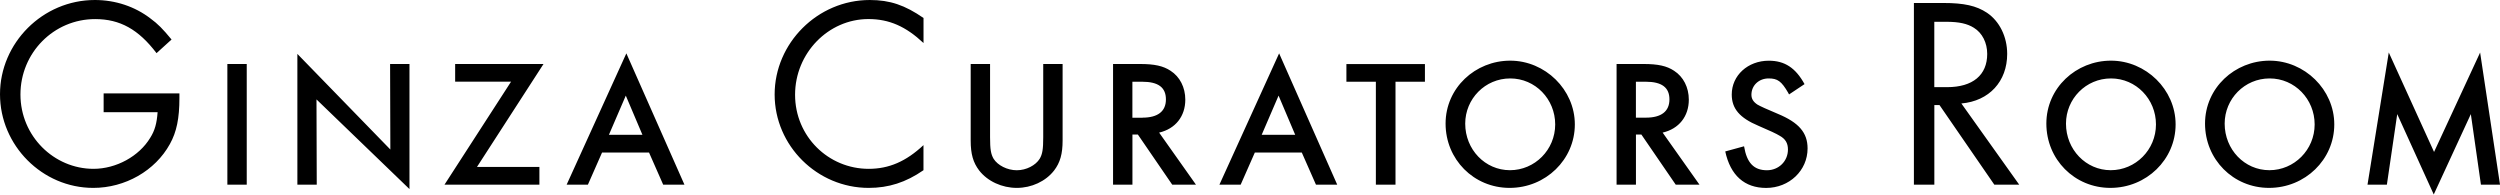 <!--?xml version="1.0" encoding="UTF-8"?-->
<svg xmlns="http://www.w3.org/2000/svg" width="398" height="31" viewBox="0 0 398 31">
<g>
<path class="d" d="m394.964,29.395l-1.606-11.229-5.904,12.794-5.815-12.794-1.647,11.229h-3.084l3.383-21.03h.007l7.204,15.827,7.333-15.827,3.166,21.03h-3.037Zm-33.724.517c-5.733,0-10.199-4.55-10.199-10.236s4.732-10.019,10.288-10.019,10.288,4.599,10.288,10.148v.007c0,5.591-4.643,10.1-10.377,10.1Zm.089-17.425c-3.997,0-7.162,3.251-7.162,7.196,0,4.121,3.165,7.413,7.121,7.413s7.204-3.251,7.204-7.284-3.167-7.325-7.163-7.325Zm-25.35,17.425c-5.733,0-10.199-4.55-10.199-10.236s4.731-10.019,10.288-10.019,10.288,4.599,10.288,10.148v.007c0,5.591-4.644,10.1-10.377,10.1Zm.089-17.425c-3.996,0-7.163,3.251-7.163,7.196,0,4.121,3.167,7.413,7.122,7.413s7.204-3.251,7.204-7.284-3.167-7.325-7.163-7.325Zm-14.626,16.908h-3.948l-8.722-12.664h-.824v12.664h-3.254V.476h4.69c3.295,0,5.25.436,6.945,1.558,1.996,1.346,3.215,3.816,3.215,6.55,0,4.379-2.867,7.501-7.294,7.889l9.206,12.922h-.014Zm-5.078-20.811c0-1.776-.783-3.341-2.125-4.163-1.042-.653-2.343-.952-4.385-.952h-1.913v10.406h2.042c4.079,0,6.381-1.912,6.381-5.291Zm-33.33,9.541c3.344,1.388,4.733,2.993,4.733,5.509,0,3.51-2.907,6.285-6.598,6.285-3.432,0-5.685-1.993-6.508-5.809l2.994-.822c.436,2.645,1.561,3.815,3.644,3.815,1.865,0,3.343-1.428,3.343-3.299,0-.999-.389-1.693-1.348-2.21-.463-.29-1.577-.812-3.343-1.564-2.997-1.258-4.256-2.735-4.256-4.986,0-3.033,2.56-5.379,5.903-5.379,2.52,0,4.256,1.129,5.685,3.727l-2.468,1.644-.126-.25c-1.082-1.863-1.696-2.299-3.125-2.299-1.565,0-2.736,1.129-2.736,2.598,0,.653.306,1.13.952,1.564.436.258,1.521.751,3.254,1.476Zm1.778-3.087l.003-.002.004.008-.007-.006Zm-18.037,14.357l-5.468-7.978h-.864v7.978h-3.084V10.188h4.297c2.301,0,3.69.306,4.861,1.081,1.477.953,2.342,2.646,2.342,4.599,0,2.645-1.559,4.638-4.167,5.243l5.862,8.284h-3.779Zm-1-13.569c0-1.904-1.219-2.815-3.779-2.815h-1.559v5.727h1.607v-.008c2.43,0,3.731-.999,3.731-2.904Zm-25.438,14.086c-5.733,0-10.2-4.55-10.2-10.236s4.732-10.019,10.288-10.019,10.288,4.599,10.288,10.148v.007c0,5.591-4.644,10.1-10.376,10.1Zm.088-17.425c-3.997,0-7.163,3.251-7.163,7.196,0,4.121,3.166,7.413,7.123,7.413s7.202-3.251,7.202-7.284-3.165-7.325-7.162-7.325Zm-18.261,16.908h-3.126V13.011h-4.69v-2.816h12.501v2.816h-4.685v16.384Zm-14.919-5.115h-7.475l-2.254,5.115h-3.384l9.505-20.9,9.247,20.9h-3.384l-2.255-5.115Zm-3.697-9.059l-2.689,6.243h5.338l-2.649-6.243Zm-16.932,14.174l-5.468-7.978h-.865v7.978h-3.085V10.188h4.297c2.301,0,3.69.306,4.861,1.081,1.479.953,2.343,2.646,2.343,4.599,0,2.645-1.56,4.638-4.167,5.243l5.862,8.284h-3.778Zm-1.002-13.569c0-1.904-1.211-2.815-3.779-2.815h-1.559v5.727h1.607v-.008c2.431,0,3.731-.999,3.731-2.904Zm-23.741,14.086c-2.343,0-4.644-1.041-5.992-2.776-.954-1.257-1.349-2.604-1.349-4.767v-12.181h3.085v11.665c0,1.91.13,2.685.564,3.427.655,1.041,2.173,1.823,3.692,1.823s2.995-.782,3.642-1.823c.436-.735.565-1.517.565-3.427v-11.665h3.085v12.181c0,2.122-.388,3.51-1.349,4.767-1.347,1.735-3.601,2.776-5.943,2.776Zm-23.62-26.879c-6.38,0-11.678,5.421-11.678,12.052s5.298,11.793,11.719,11.793c3.213,0,5.943-1.169,8.722-3.775v3.993c-2.82,1.952-5.557,2.816-8.722,2.816-8.205,0-14.973-6.72-14.973-14.874s6.816-15.038,15.15-15.038c3.213,0,5.597.823,8.552,2.863v3.986c-2.82-2.645-5.468-3.816-8.77-3.816Zm-34.929,21.247h-7.477l-2.253,5.115h-3.384l9.505-20.9,9.246,20.9h-3.384l-2.253-5.115Zm-3.698-9.059l-2.689,6.243h5.338l-2.649-6.243Zm-13.754,11.358v2.816h-15.108l10.594-16.391h-8.899v-2.816h14.067l-10.594,16.391h9.94Zm-35.446,2.816h-3.084V8.583l14.802,15.221-.041-13.616h3.085v19.912l-14.803-14.274.041,13.569Zm-14.23-19.207h3.084v19.207h-3.084V10.188ZM14.85,29.912c-8.123.007-14.85-6.76-14.85-14.908S6.775,0,15.109,0c3.254,0,6.38,1.04,8.858,2.952,1.13.822,1.954,1.646,3.343,3.339l-2.39,2.17c-2.866-3.775-5.814-5.421-9.764-5.421-6.604-.007-11.901,5.373-11.901,12.004s5.338,11.834,11.636,11.834c3.602,0,7.251-1.992,9.028-4.944.736-1.17,1.042-2.299,1.171-4.073h-8.592v-2.994h12.065v.741c0,3.211-.436,5.381-1.518,7.325-2.343,4.252-7.122,6.979-12.195,6.979Z"></path>
</g>
</svg>
